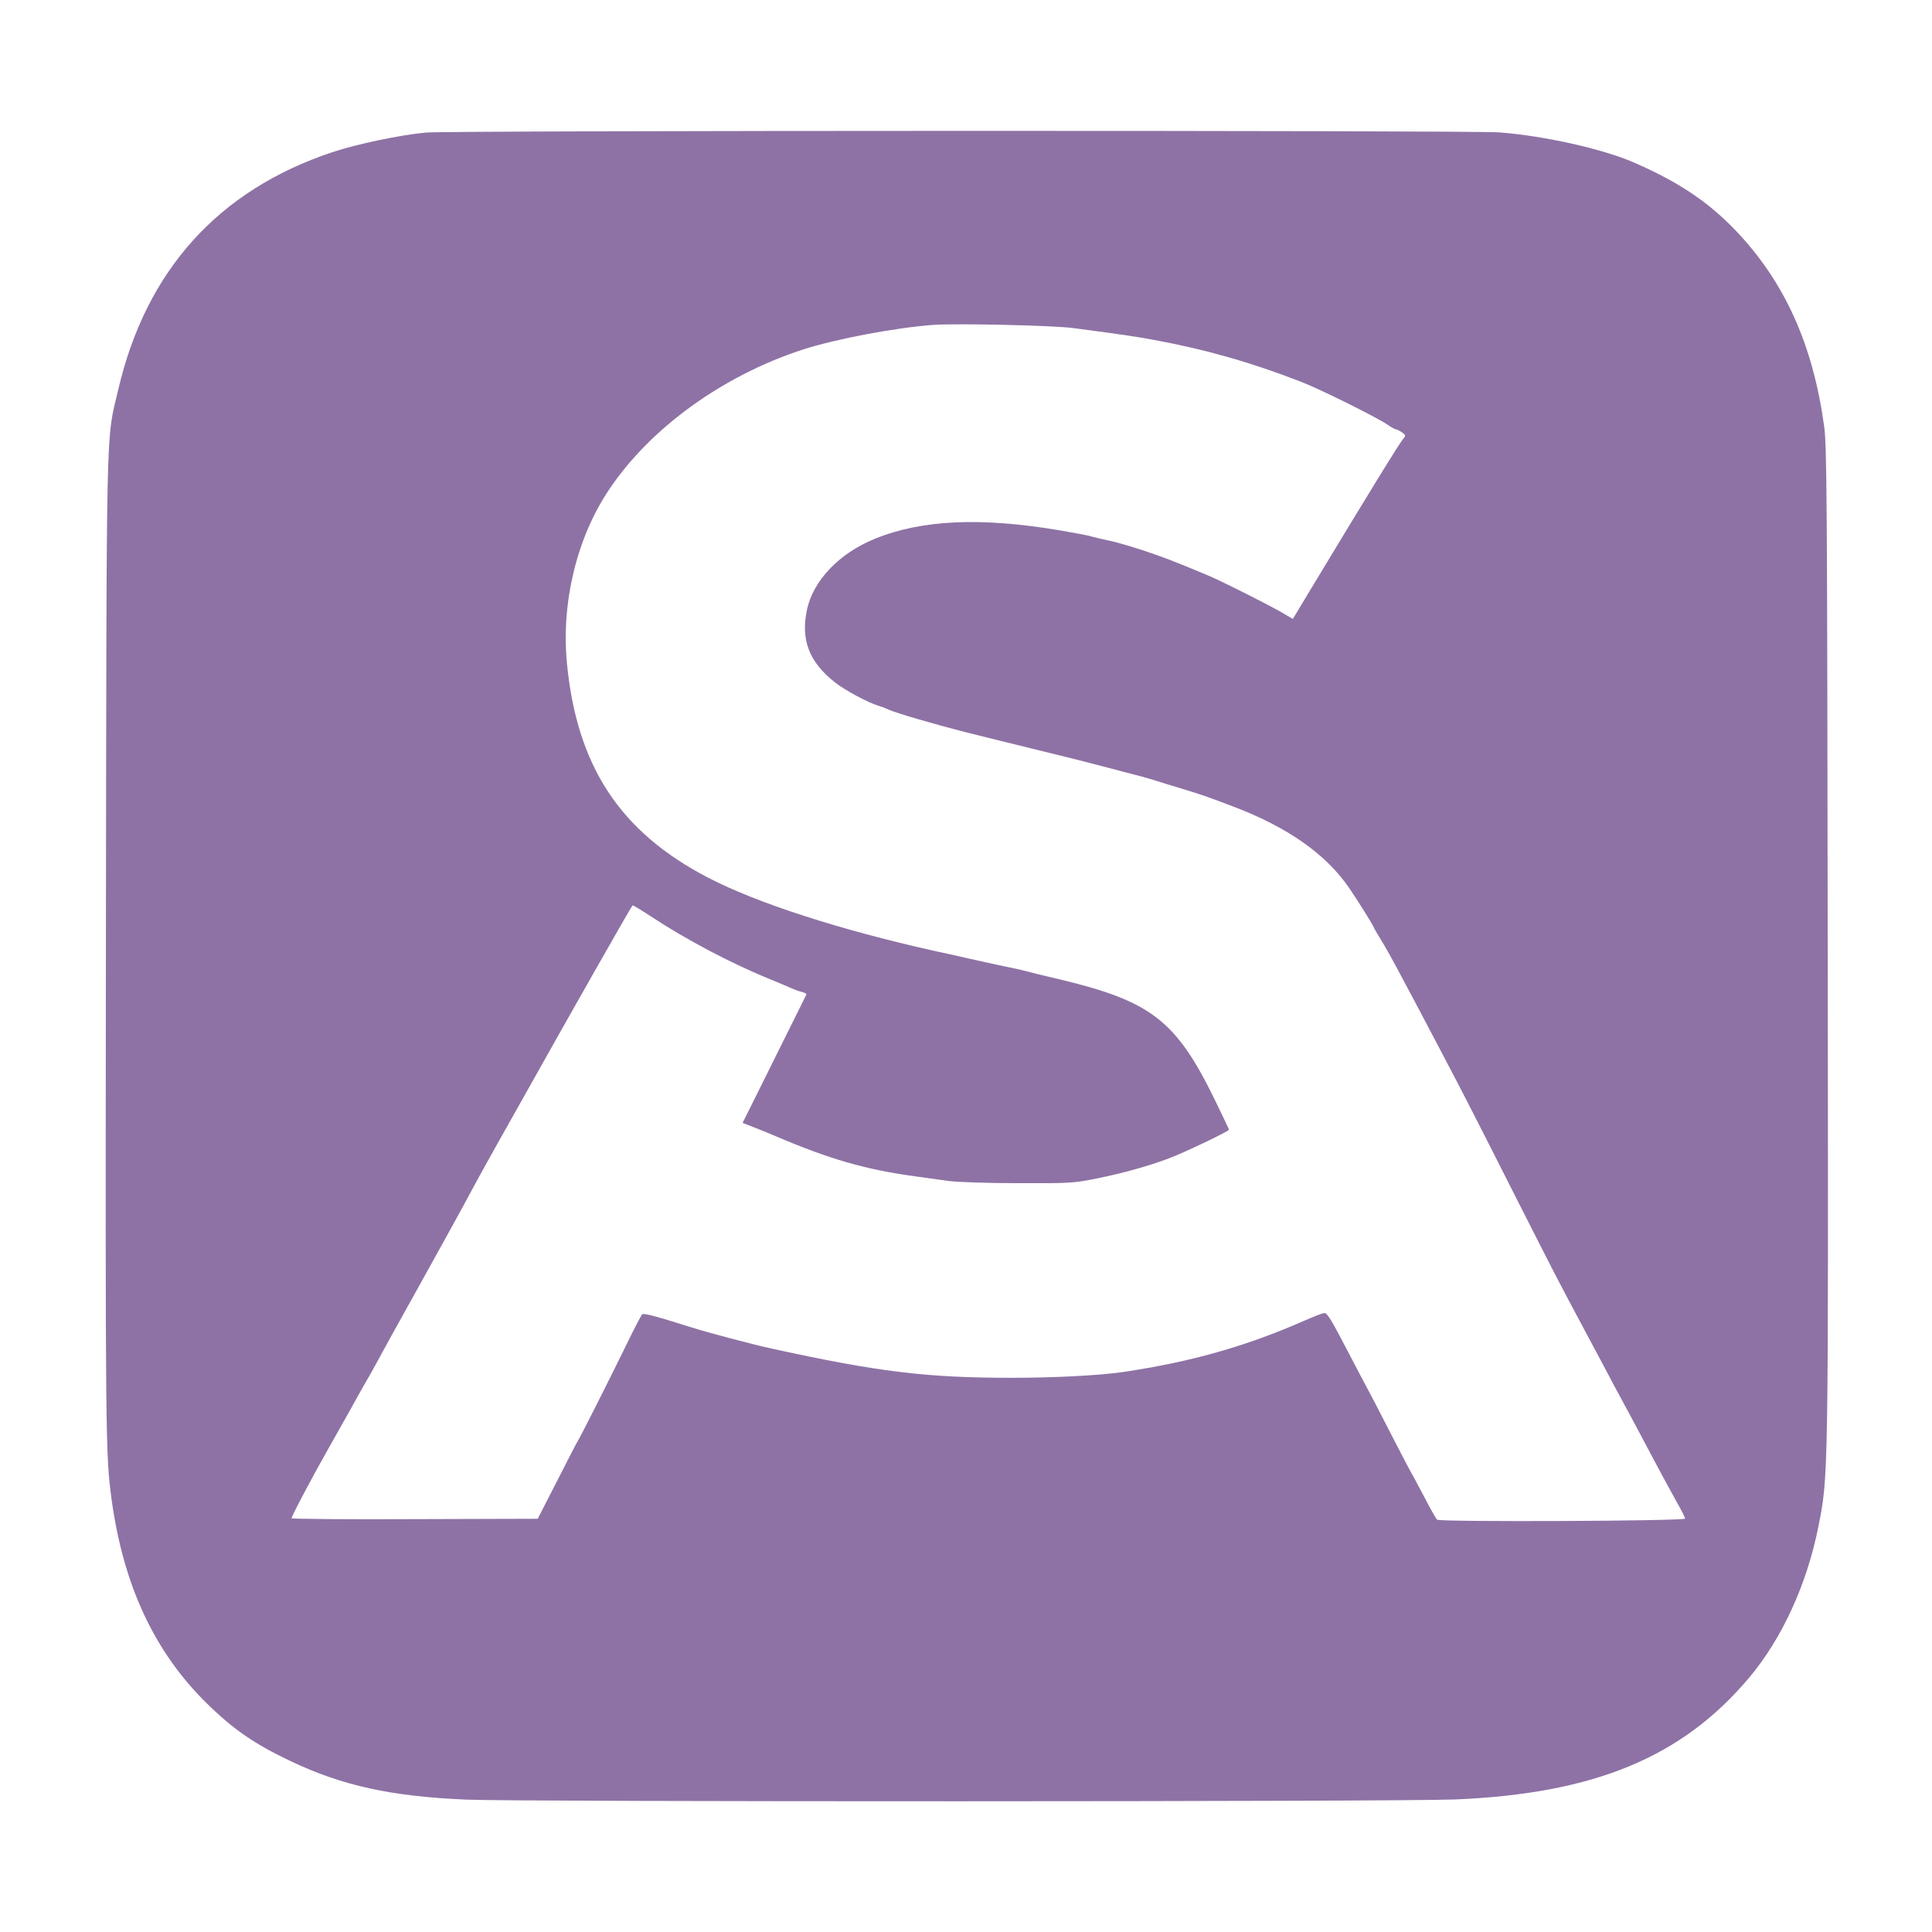 <?xml version="1.0" standalone="no"?>
<!DOCTYPE svg PUBLIC "-//W3C//DTD SVG 20010904//EN"
 "http://www.w3.org/TR/2001/REC-SVG-20010904/DTD/svg10.dtd">
<svg version="1.0" xmlns="http://www.w3.org/2000/svg"
 width="1080pt" height="1080pt" viewBox="0 0 1080 1080"
 preserveAspectRatio="xMidYMid meet">

<g transform="translate(0,1080) scale(0.1,-0.1)"
fill="#8e72a5ff" stroke="none">
<path d="M2381 10059 c-142 -13 -386 -64 -524 -110 -636 -212 -1041 -661
-1196 -1327 -70 -297 -65 -98 -69 -3132 -3 -2743 -2 -2822 32 -3073 66 -480
239 -851 532 -1139 149 -146 268 -228 469 -323 288 -137 561 -197 981 -215
295 -13 5225 -12 5530 1 779 33 1268 236 1643 682 182 217 321 519 385 839 57
283 57 258 53 3273 -3 2521 -5 2771 -20 2883 -63 457 -221 807 -495 1094 -152
159 -319 271 -567 379 -176 77 -504 150 -755 169 -165 12 -5859 11 -5999 -1z
m3619 -1093 c302 -40 352 -48 450 -66 284 -52 541 -125 820 -233 109 -42 423
-198 488 -242 20 -14 40 -25 45 -25 4 0 19 -7 33 -16 21 -15 23 -19 11 -33
-22 -25 -181 -283 -537 -873 l-83 -138 -61 36 c-88 50 -342 178 -417 209 -191
80 -245 100 -364 140 -71 23 -157 48 -190 54 -33 7 -73 16 -90 21 -16 6 -97
21 -179 35 -444 75 -774 60 -1036 -47 -199 -81 -344 -233 -379 -396 -36 -169
12 -293 157 -407 54 -43 187 -114 242 -130 14 -4 39 -13 55 -21 40 -19 261
-83 425 -125 107 -27 270 -67 380 -94 188 -46 297 -73 395 -99 55 -15 127 -33
160 -42 33 -8 87 -23 120 -33 33 -11 107 -33 165 -51 106 -32 136 -42 290
-101 302 -115 518 -268 646 -459 49 -72 134 -209 134 -215 0 -2 17 -32 38 -66
22 -35 58 -100 82 -144 109 -204 117 -219 257 -485 111 -210 200 -384 410
-800 219 -432 242 -478 396 -765 44 -82 98 -184 120 -225 21 -41 54 -102 72
-135 40 -73 88 -163 194 -363 45 -85 102 -189 126 -232 25 -44 45 -84 45 -89
0 -14 -1371 -20 -1387 -6 -6 6 -39 64 -73 130 -35 66 -66 125 -70 130 -4 6
-56 105 -115 220 -59 116 -120 233 -135 260 -15 28 -60 113 -100 190 -100 192
-120 225 -137 225 -9 0 -61 -20 -117 -45 -324 -142 -631 -229 -1011 -285 -132
-19 -383 -32 -620 -32 -474 0 -746 33 -1335 162 -112 24 -361 90 -465 123
-183 58 -258 78 -265 70 -5 -4 -41 -73 -80 -153 -91 -187 -270 -542 -280 -555
-4 -5 -56 -106 -115 -222 l-109 -213 -688 -2 c-378 -2 -688 1 -688 5 0 12 113
226 210 397 99 175 117 207 160 285 18 33 39 70 47 83 8 13 24 42 37 65 74
136 115 211 269 487 93 168 198 357 232 420 94 175 123 228 315 569 298 532
626 1109 636 1120 2 2 48 -26 103 -62 197 -130 449 -263 666 -351 50 -21 104
-43 120 -51 17 -7 43 -17 58 -20 15 -4 27 -11 25 -14 -3 -7 -112 -226 -299
-602 l-58 -116 72 -28 c40 -16 90 -36 112 -46 303 -129 500 -186 775 -224 63
-9 151 -21 195 -27 45 -6 215 -12 385 -12 297 -1 309 0 445 27 147 30 283 68
400 112 81 30 335 151 335 160 0 3 -37 80 -81 171 -215 439 -354 547 -864 669
-82 19 -168 40 -189 46 -21 6 -80 19 -130 29 -50 11 -140 30 -201 44 -60 14
-141 32 -180 40 -533 119 -993 268 -1265 409 -494 256 -736 624 -791 1202 -32
339 56 702 237 970 231 344 636 636 1082 781 186 60 521 123 732 138 133 9
670 -3 780 -18z"/>
</g>
</svg>
